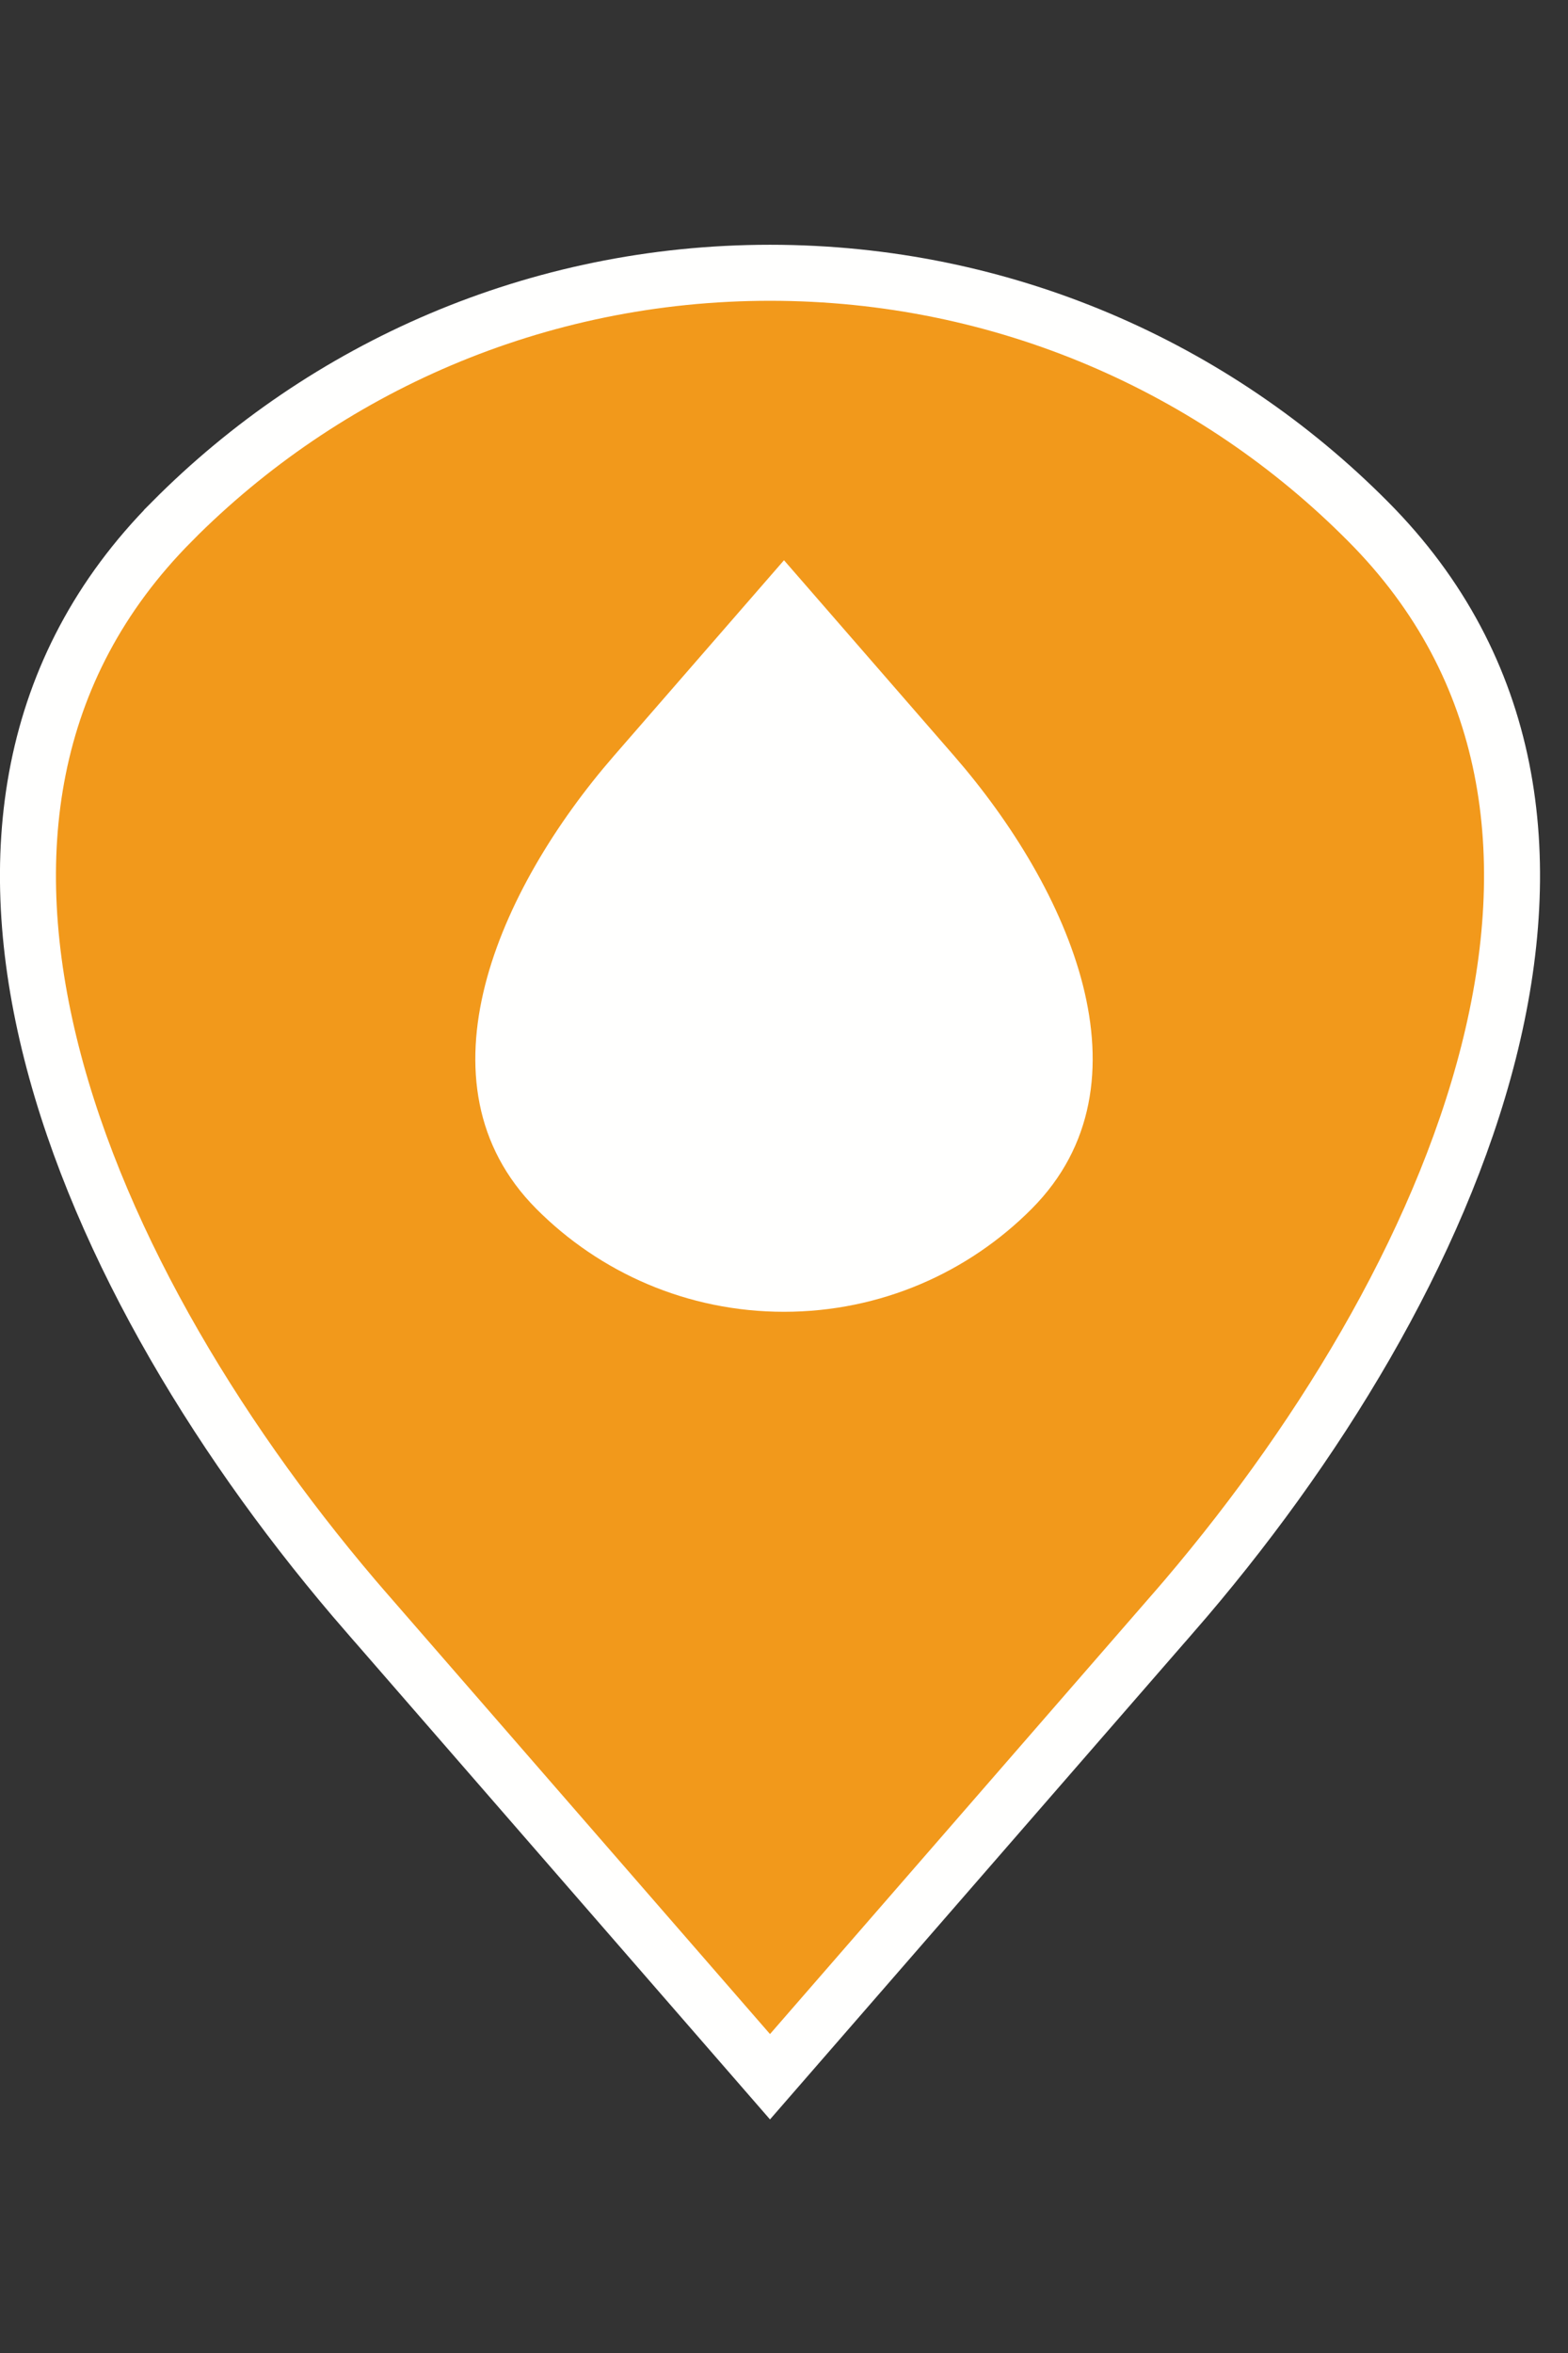 <svg width="28" height="42" viewBox="0 0 28 42" fill="none" xmlns="http://www.w3.org/2000/svg">
<rect x="0" y="0" width="28" height="42" fill="#333333" stroke="none"/>
<path d="M6.559 28.802L6.558 28.802C4.01 25.873 1.808 22.293 0.919 18.788C0.034 15.299 0.457 11.937 3.071 9.309L3.071 9.308C5.797 6.562 9.576 4.869 13.75 4.869C17.924 4.869 21.703 6.562 24.429 9.308L24.43 9.309C27.042 11.932 27.466 15.293 26.581 18.784C25.692 22.29 23.49 25.874 20.942 28.802L20.941 28.802L13.75 37.069L6.559 28.802Z" fill="#F2991B" stroke="#FFFFFE"/>
<path d="M17.034 13.488C19.102 15.865 20.646 19.343 18.424 21.576C17.294 22.712 15.729 23.415 14 23.415C12.271 23.415 10.706 22.712 9.576 21.576C7.354 19.343 8.898 15.865 10.966 13.488L14 10L17.034 13.488Z" fill="#FFFFFE"/>
</svg>
